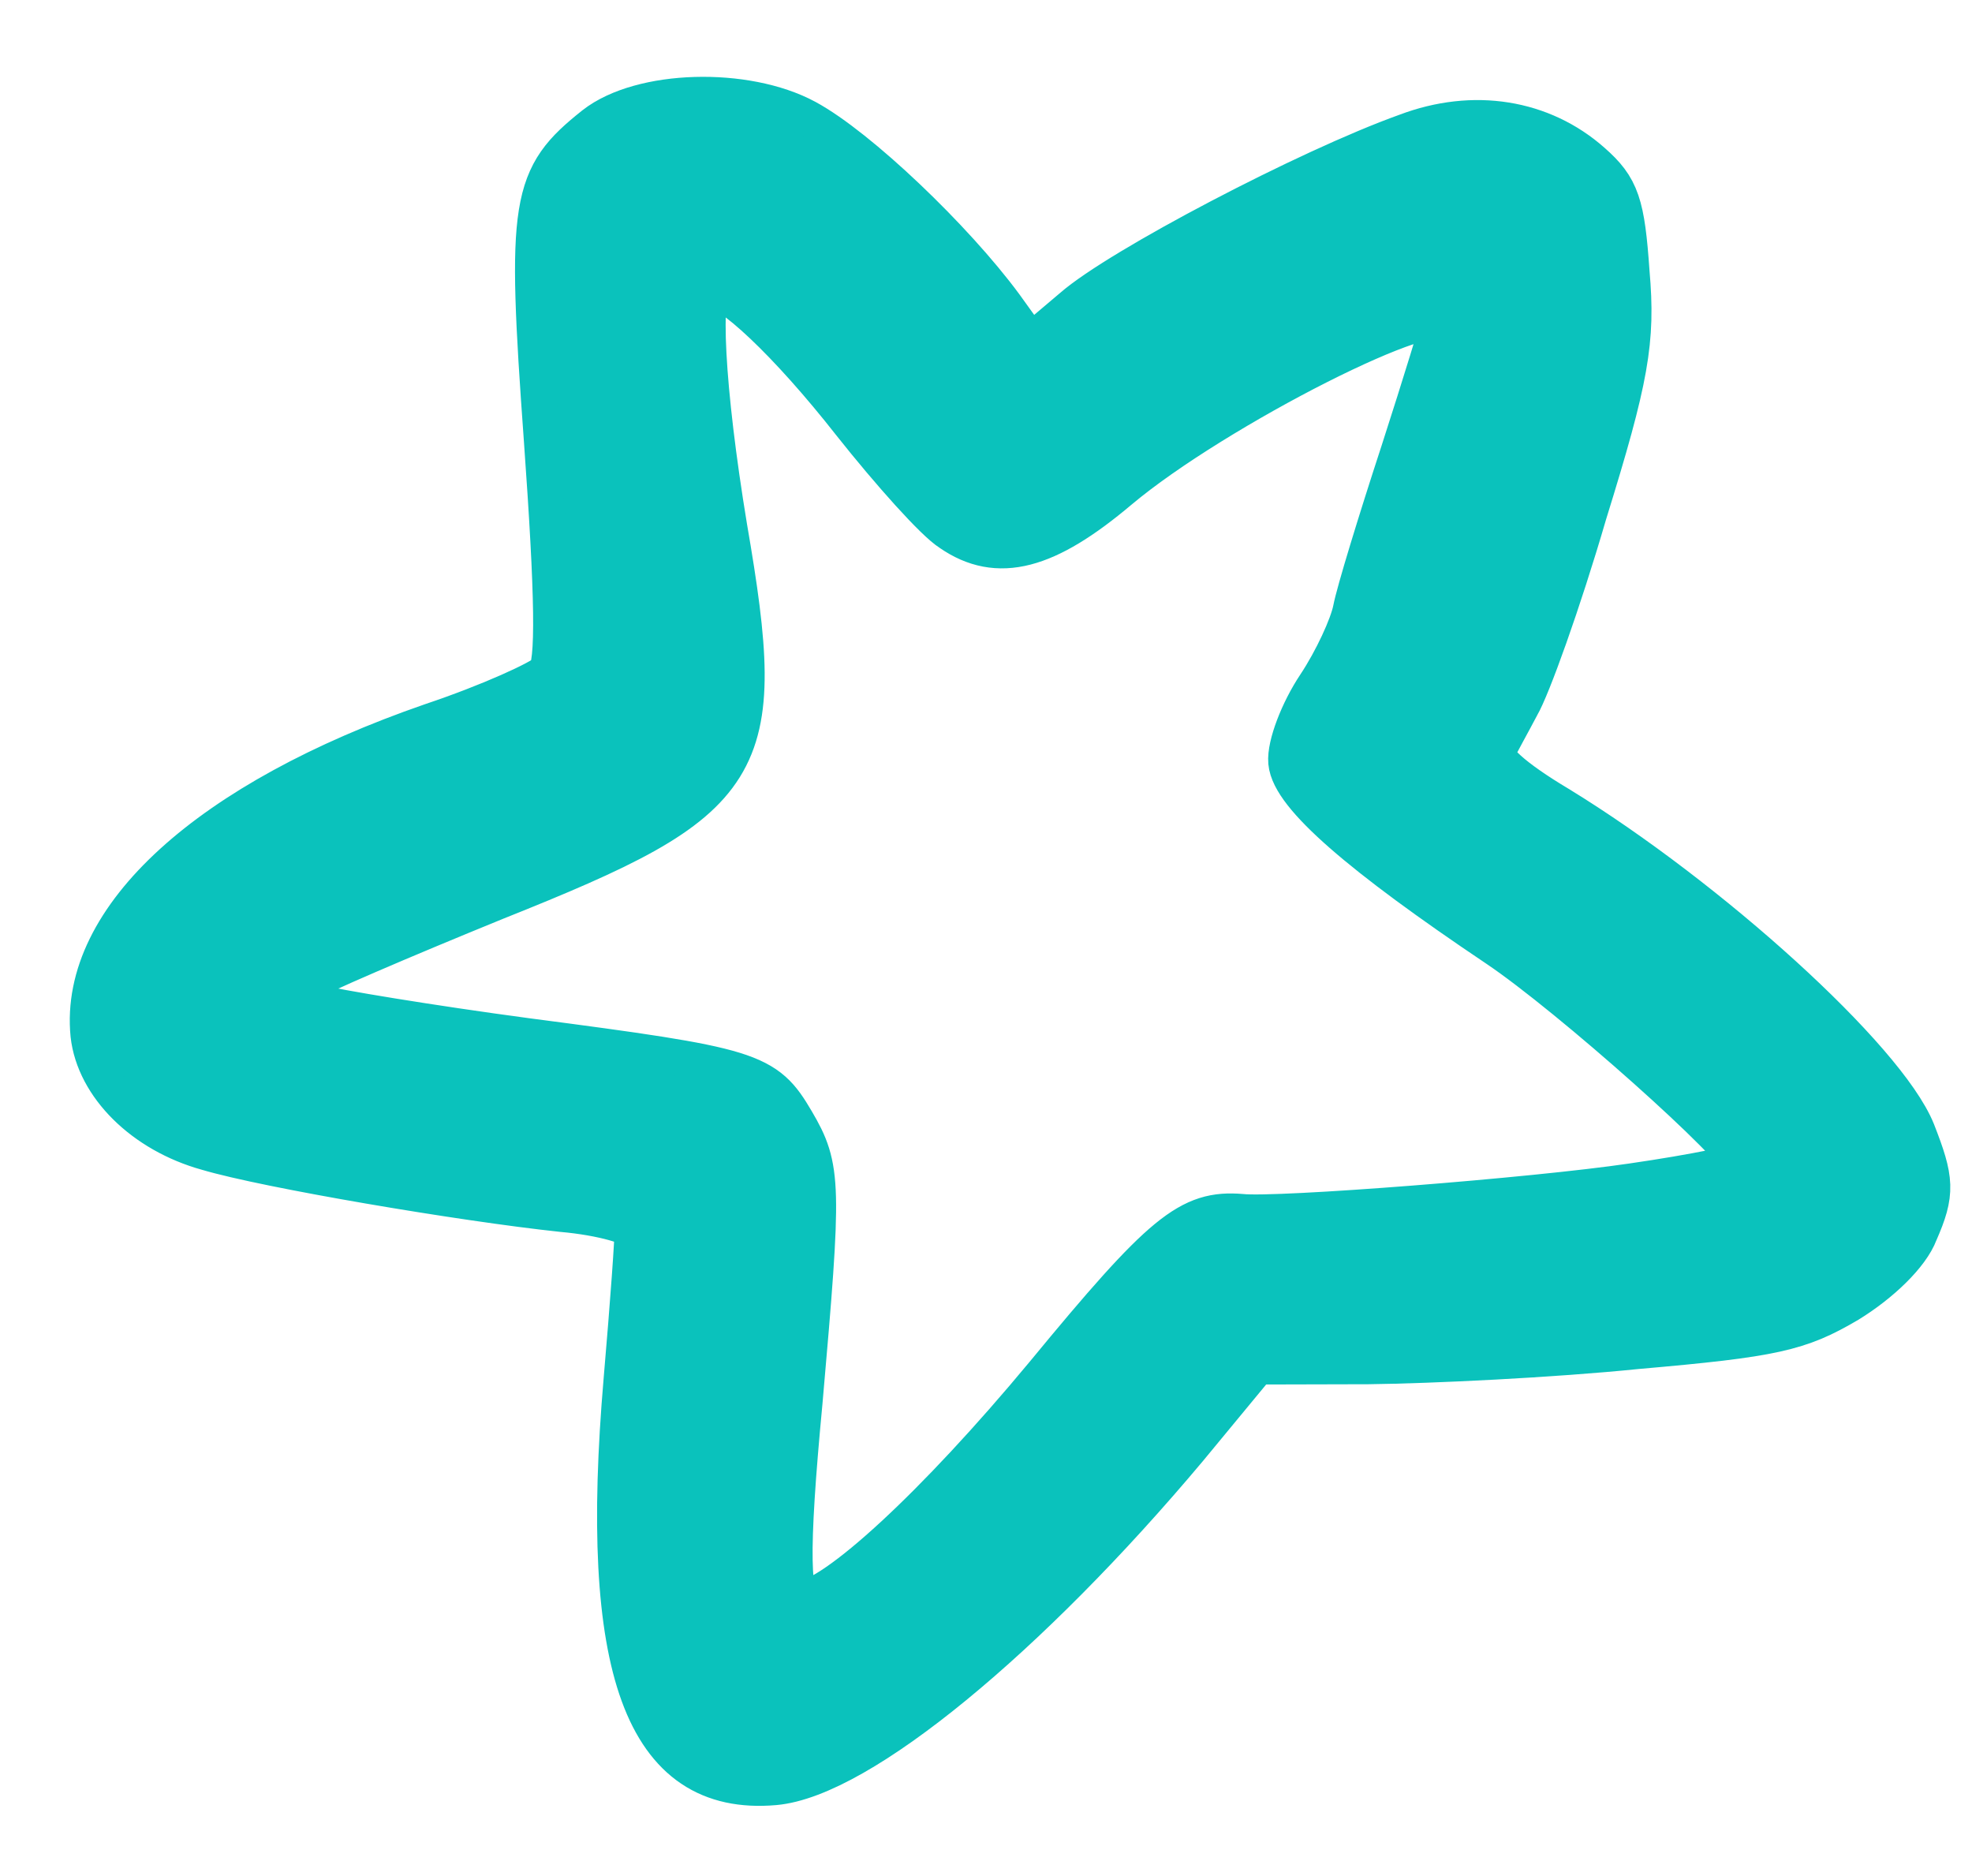 <?xml version="1.0" encoding="UTF-8"?>
<svg xmlns="http://www.w3.org/2000/svg" width="41" height="39" viewBox="0 0 41 39" fill="none">
  <path fill-rule="evenodd" clip-rule="evenodd" d="M39.744 23.552C39.14 22.061 35.489 18.745 32.358 16.828C31.411 16.263 30.899 15.81 31.005 15.602C31.09 15.419 31.326 15.001 31.518 14.635C31.736 14.267 32.377 12.493 32.913 10.654C33.787 7.838 33.92 7.079 33.797 5.67C33.699 4.26 33.596 3.945 33.03 3.448C32.032 2.564 30.641 2.335 29.268 2.855C27.24 3.581 23.311 5.641 22.363 6.472L21.412 7.277L20.789 6.411C19.771 5.031 17.788 3.137 16.717 2.558C15.489 1.895 13.352 1.956 12.419 2.685C11.116 3.721 11.031 4.177 11.392 9.15C11.623 12.367 11.652 13.834 11.447 14.05C11.286 14.214 10.209 14.707 8.999 15.112C4.383 16.71 1.732 19.134 1.965 21.503C2.077 22.515 3.033 23.477 4.335 23.837C5.562 24.202 9.631 24.892 11.693 25.111C12.545 25.186 13.262 25.396 13.275 25.545C13.288 25.693 13.186 27.096 13.05 28.677C12.532 34.698 13.477 37.256 16.096 37.027C17.826 36.875 21.332 33.979 24.625 30.054L26.089 28.282L28.454 28.276C29.747 28.261 32.277 28.14 34.029 27.961C36.871 27.713 37.384 27.593 38.379 27.008C39.04 26.602 39.636 26.027 39.799 25.59C40.151 24.786 40.13 24.54 39.744 23.552ZM33.941 24.683C31.901 24.985 26.559 25.403 25.804 25.32C24.776 25.235 24.241 25.655 21.787 28.635C19.512 31.373 17.415 33.301 16.673 33.365C16.327 33.396 16.304 32.277 16.602 29.138C17.001 24.595 17 24.297 16.444 23.35C15.859 22.355 15.628 22.276 10.943 21.664C8.927 21.394 6.956 21.067 6.523 20.955C5.781 20.721 5.779 20.698 6.249 20.381C6.507 20.209 8.332 19.428 10.279 18.634C15.548 16.531 15.899 15.977 15.037 10.973C14.563 8.1 14.447 5.919 14.767 5.891C15.187 5.855 16.464 7.062 17.781 8.741C18.593 9.765 19.503 10.781 19.819 10.977C20.747 11.618 21.72 11.36 23.203 10.109C25.222 8.412 29.991 6.003 30.047 6.647C30.053 6.721 29.666 7.974 29.195 9.435C28.725 10.871 28.279 12.33 28.211 12.684C28.142 13.038 27.806 13.765 27.455 14.294C27.102 14.822 26.84 15.518 26.868 15.838C26.925 16.482 28.326 17.703 31.182 19.62C32.691 20.634 36.256 23.808 36.315 24.201C36.321 24.276 35.245 24.494 33.941 24.683Z" fill="#0AC2BC" stroke="#0AC2BC"></path>
  <path d="M39.744 23.552C39.14 22.061 35.489 18.745 32.358 16.828C31.411 16.263 30.899 15.81 31.005 15.602C31.09 15.419 31.326 15.001 31.518 14.635C31.736 14.267 32.377 12.493 32.913 10.654C33.787 7.838 33.92 7.079 33.797 5.67C33.699 4.26 33.596 3.945 33.03 3.448C32.032 2.564 30.641 2.335 29.268 2.855C27.24 3.581 23.311 5.641 22.363 6.472L21.412 7.277L20.789 6.411C19.771 5.031 17.788 3.137 16.717 2.558C15.489 1.895 13.352 1.956 12.419 2.685C11.116 3.721 11.031 4.177 11.392 9.15C11.623 12.367 11.652 13.834 11.447 14.05C11.286 14.214 10.209 14.707 8.999 15.112C4.383 16.71 1.732 19.134 1.965 21.503C2.077 22.515 3.033 23.477 4.335 23.837C5.562 24.202 9.631 24.892 11.693 25.111C12.545 25.186 13.262 25.396 13.275 25.545C13.288 25.693 13.186 27.096 13.05 28.677C12.532 34.698 13.477 37.256 16.096 37.027C17.826 36.875 21.332 33.979 24.625 30.054L26.089 28.282L28.454 28.276C29.747 28.261 32.277 28.14 34.029 27.961C36.871 27.713 37.384 27.593 38.379 27.008C39.04 26.602 39.636 26.027 39.799 25.59C40.151 24.786 40.13 24.54 39.744 23.552ZM33.941 24.683C31.901 24.985 26.559 25.403 25.804 25.32C24.776 25.235 24.241 25.655 21.787 28.635C19.512 31.373 17.415 33.301 16.673 33.365C16.327 33.396 16.304 32.277 16.602 29.138C17.001 24.595 17 24.297 16.444 23.35C15.859 22.355 15.628 22.276 10.943 21.664C8.927 21.394 6.956 21.067 6.523 20.955C5.781 20.721 5.779 20.698 6.249 20.381C6.507 20.209 8.332 19.428 10.279 18.634C15.548 16.531 15.899 15.977 15.037 10.973C14.563 8.1 14.447 5.919 14.767 5.891C15.187 5.855 16.464 7.062 17.781 8.741C18.593 9.765 19.503 10.781 19.819 10.977C20.747 11.618 21.72 11.36 23.203 10.109C25.222 8.412 29.991 6.003 30.047 6.647C30.053 6.721 29.666 7.974 29.195 9.435C28.725 10.871 28.279 12.33 28.211 12.684C28.142 13.038 27.806 13.765 27.455 14.294C27.102 14.822 26.84 15.518 26.868 15.838C26.925 16.482 28.326 17.703 31.182 19.62C32.691 20.634 36.256 23.808 36.315 24.201C36.321 24.276 35.245 24.494 33.941 24.683Z" fill="#0AC2BC" stroke="#0AC2BC" stroke-width="0.5"></path>
</svg>
